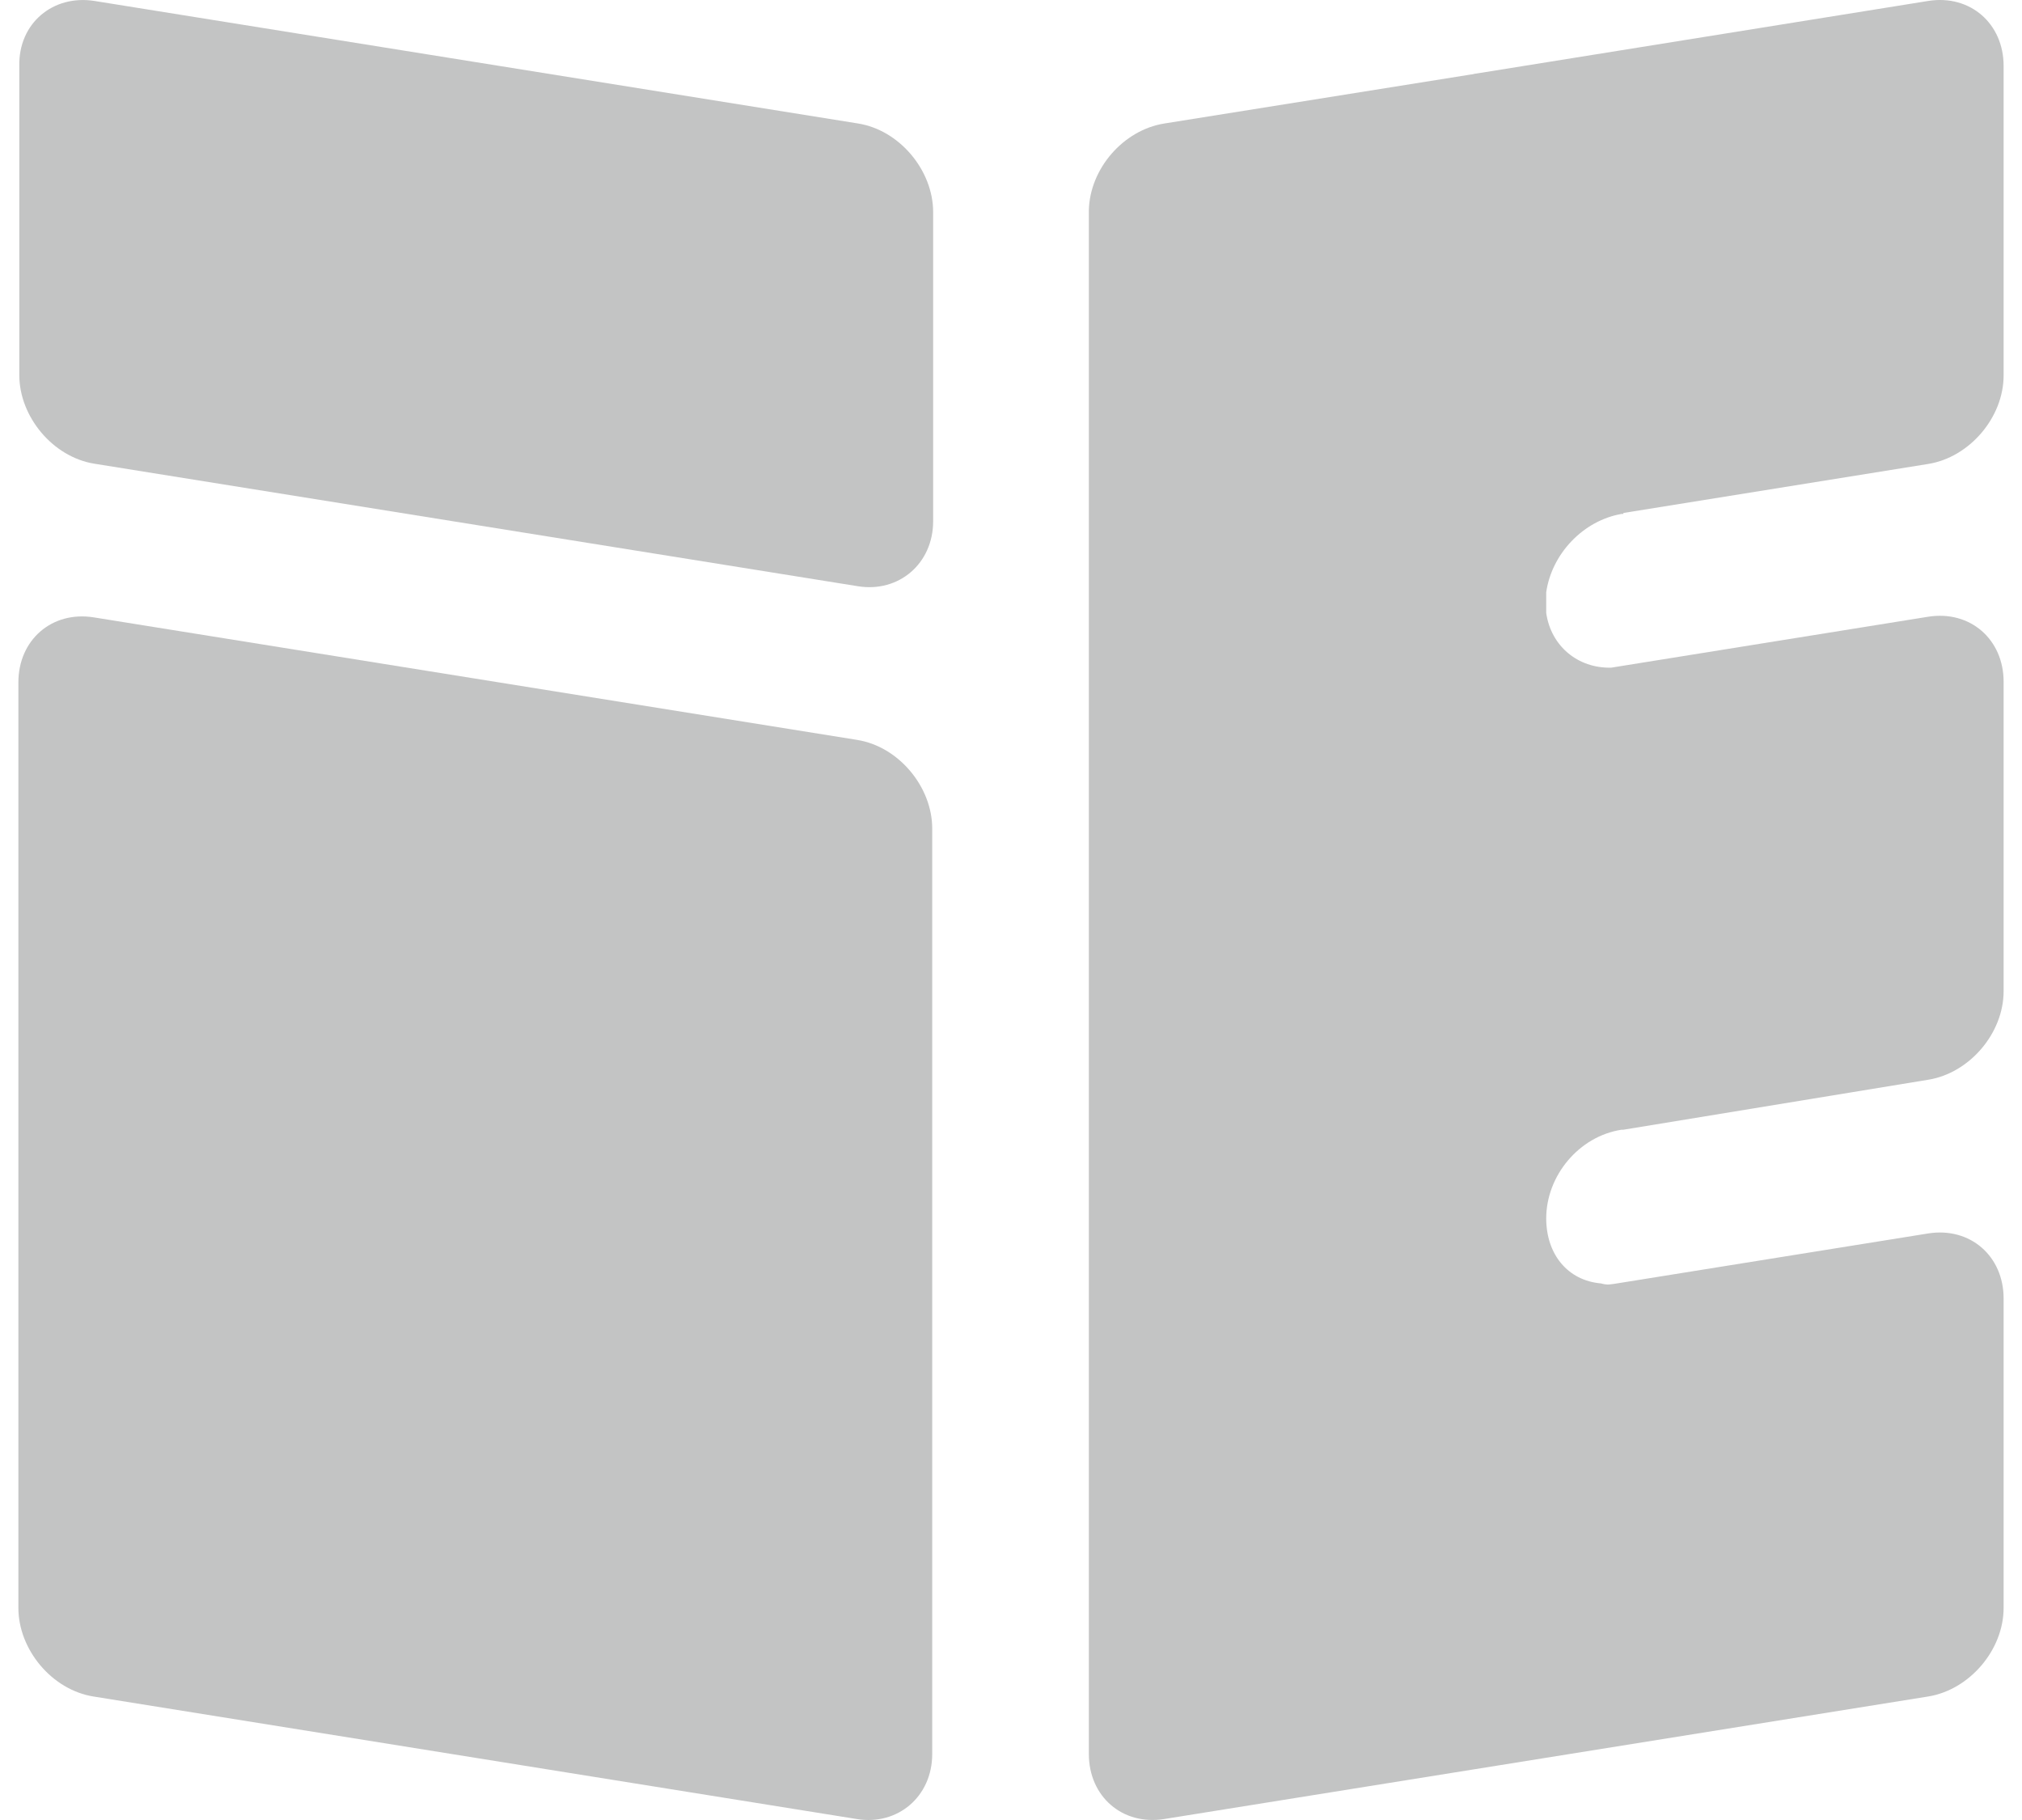 <svg width="50" height="45" viewBox="0 0 60 55" fill="none" xmlns="http://www.w3.org/2000/svg">
<path fill-rule="evenodd" clip-rule="evenodd" d="M48.312 38.785L57.724 37.274C58.989 37.075 60 37.958 60 39.241V48.588C60 49.87 58.96 51.067 57.724 51.267L34.629 54.971C33.364 55.171 32.353 54.288 32.353 53.005V52.92V43.658V34.368V25.02V15.73V6.412V6.355C32.381 5.101 33.392 3.932 34.629 3.733L43.901 2.251C43.957 2.251 44.013 2.222 44.069 2.222L57.724 0.028C58.989 -0.171 60 0.712 60 1.994V11.342C60 12.624 58.96 13.821 57.724 14.02L48.508 15.502V15.531C48.48 15.531 48.48 15.531 48.452 15.531C47.3 15.73 46.345 16.728 46.176 17.896V18.523C46.317 19.52 47.132 20.204 48.143 20.176L57.724 18.637C58.989 18.438 60 19.321 60 20.603V29.951C60 31.233 58.96 32.43 57.724 32.629L48.508 34.14C48.48 34.14 48.48 34.14 48.452 34.14C47.16 34.339 46.176 35.536 46.176 36.819C46.176 37.901 46.823 38.699 47.834 38.785C48.031 38.842 48.115 38.813 48.312 38.785Z" fill="#C3C4C4"/>
<path fill-rule="evenodd" clip-rule="evenodd" d="M2.302 0.029L25.374 3.731C26.637 3.931 27.647 5.155 27.647 6.409V15.751C27.647 17.033 26.608 17.916 25.374 17.716L2.302 14.014C1.039 13.814 0.028 12.589 0.028 11.336V1.994C1.71272e-06 0.712 1.039 -0.171 2.302 0.029ZM2.274 18.656L25.346 22.359C26.608 22.558 27.619 23.783 27.619 25.037V53.007C27.619 54.288 26.581 55.171 25.346 54.972L2.274 51.269C1.01 51.07 0 49.845 0 48.592V20.622C0 19.34 1.01 18.457 2.274 18.656Z" fill="#C3C4C4"/>
</svg>